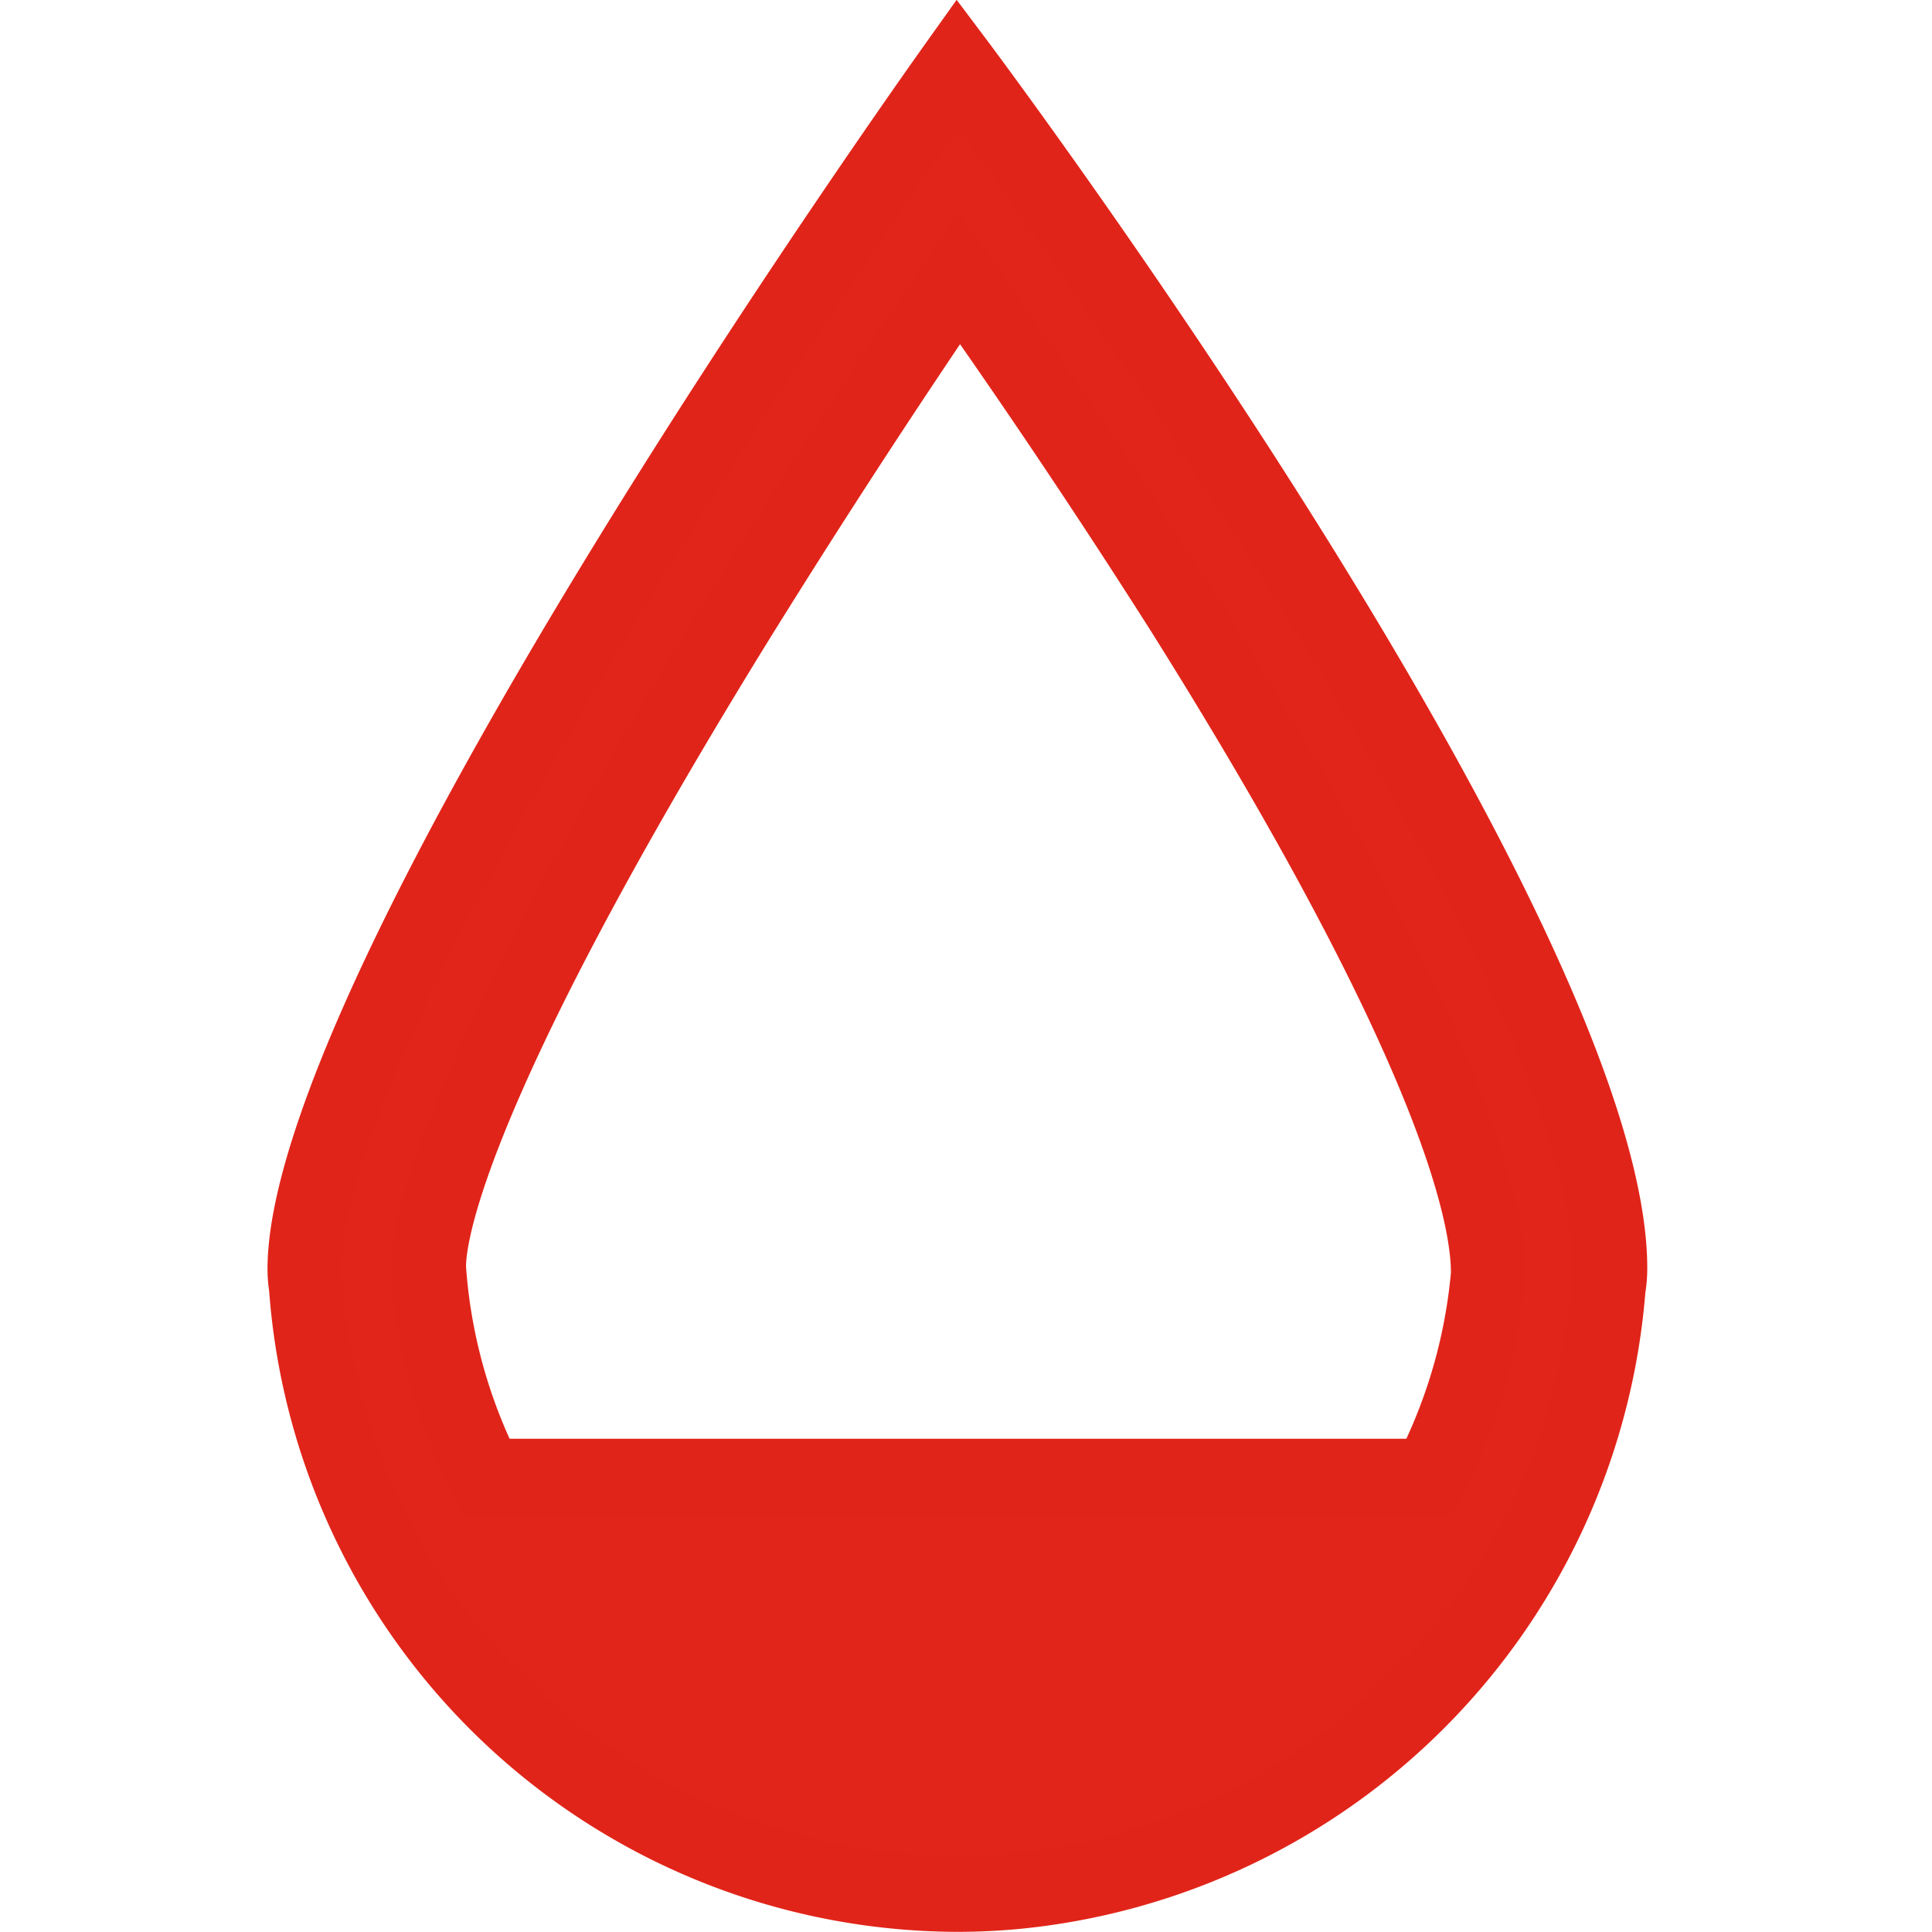 <svg xmlns="http://www.w3.org/2000/svg" width="13" height="13" viewBox="0 0 13 13"><path fill="none" d="M0 0h13v13H0z"/><path d="M6.442.418S2.04 6.582 2.05 8.545a.934.934 0 00.01.119 4.424 4.424 0 004.77 4.069 4.443 4.443 0 003.994-4.069.808.808 0 00.01-.121C10.844 6.299 6.442.418 6.442.418zM4.938 4.199c.551-.9 1.11-1.735 1.518-2.341.4.578.95 1.375 1.492 2.236 1.852 2.952 2.061 4.083 2.063 4.438v.054a3.663 3.663 0 01-.39 1.353H3.272a3.671 3.671 0 01-.389-1.355v-.053c-.006-.241.156-1.245 2.055-4.332z" fill="#e2251a"/><path d="M6.438 12.999a4.657 4.657 0 01-4.627-4.313 1.009 1.009 0 01-.011-.139C1.79 6.525 6.057.532 6.238.278l.199-.279.206.274c.181.242 4.452 5.971 4.441 8.269a1.055 1.055 0 01-.013.158 4.681 4.681 0 01-4.219 4.28q-.208.019-.414.019zM6.446.863C5.122 2.749 2.3 7.083 2.3 8.543a.778.778 0 00.007.081 4.156 4.156 0 004.127 3.863c.123 0 .246-.005.37-.016a4.18 4.18 0 003.767-3.831.673.673 0 00.009-.1c.008-1.855-3.274-6.493-4.134-7.677zm3.325 9.331h-6.65l-.072-.139a3.918 3.918 0 01-.416-1.448v-.076c-.007-.3.184-1.36 2.093-4.463A66.91 66.91 0 016.25 1.721l.2-.3.209.3a60.33 60.33 0 011.5 2.243c1.822 2.9 2.1 4.11 2.1 4.571v.074a3.906 3.906 0 01-.417 1.448zm-6.342-.513h6.034a3.4 3.4 0 00.3-1.118c0-.284-.153-1.346-2.024-4.325A54.746 54.746 0 006.46 2.316a63.742 63.742 0 00-1.308 2.025C3.173 7.554 3.134 8.434 3.136 8.525a3.388 3.388 0 00.293 1.156z" fill="#e12419"/></svg>
